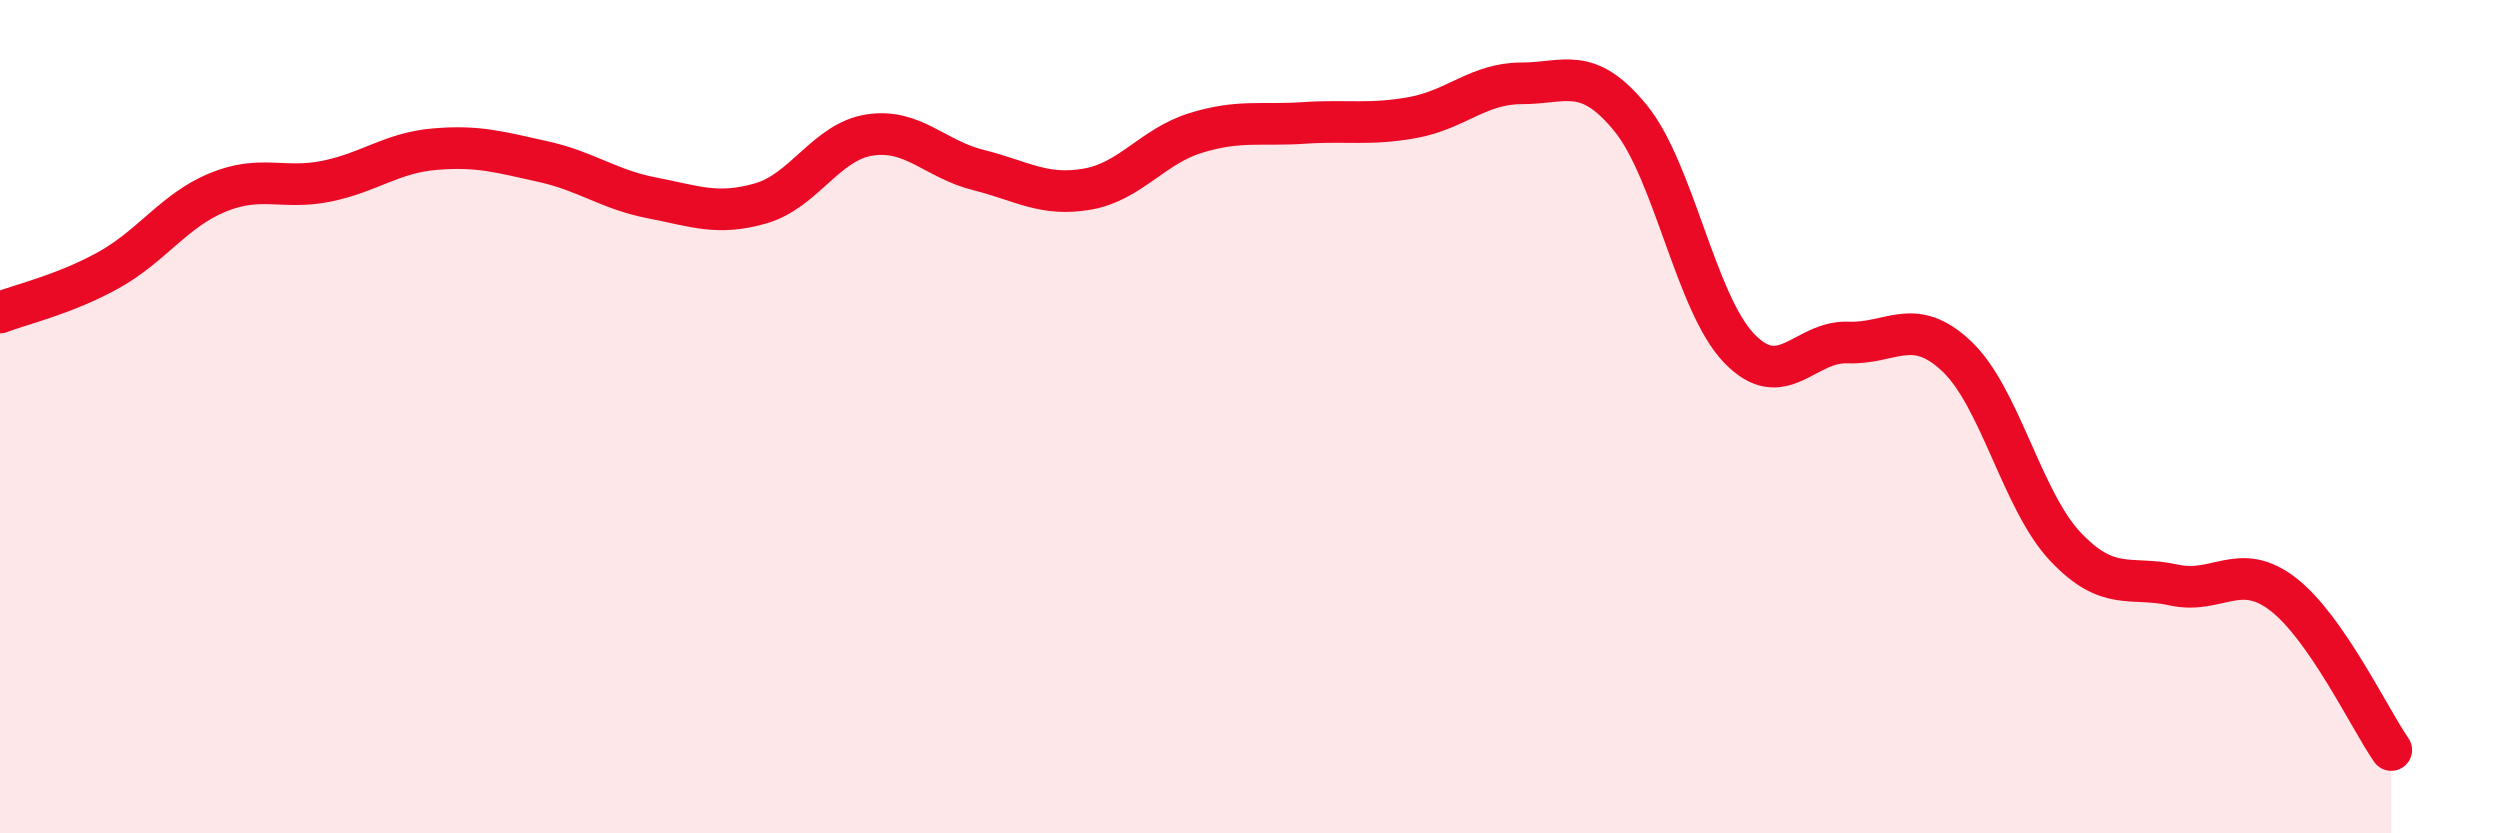 
    <svg width="60" height="20" viewBox="0 0 60 20" xmlns="http://www.w3.org/2000/svg">
      <path
        d="M 0,7.5 C 0.52,7.3 1.57,7.06 2.61,6.48 C 3.65,5.9 4.18,5.05 5.22,4.62 C 6.26,4.19 6.79,4.56 7.83,4.35 C 8.87,4.14 9.39,3.67 10.43,3.58 C 11.47,3.49 12,3.65 13.04,3.88 C 14.08,4.11 14.61,4.55 15.65,4.75 C 16.69,4.95 17.22,5.18 18.26,4.88 C 19.3,4.58 19.83,3.4 20.87,3.24 C 21.91,3.08 22.44,3.82 23.48,4.08 C 24.52,4.34 25.05,4.72 26.09,4.54 C 27.13,4.36 27.66,3.51 28.7,3.19 C 29.74,2.87 30.26,3.02 31.3,2.95 C 32.34,2.88 32.87,3.01 33.91,2.82 C 34.95,2.63 35.48,2 36.52,2 C 37.56,2 38.09,1.56 39.13,2.83 C 40.17,4.1 40.7,7.28 41.74,8.36 C 42.78,9.44 43.31,8.18 44.35,8.22 C 45.39,8.26 45.92,7.57 46.96,8.55 C 48,9.53 48.53,12.02 49.57,13.12 C 50.61,14.22 51.13,13.81 52.17,14.04 C 53.21,14.27 53.74,13.46 54.78,14.25 C 55.82,15.04 56.87,17.25 57.39,18L57.39 20L0 20Z"
        fill="#EB0A25"
        opacity="0.1"
        stroke-linecap="round"
        stroke-linejoin="round"
      />
      <path
        d="M 0,7.5 C 0.52,7.3 1.57,7.06 2.61,6.48 C 3.65,5.9 4.18,5.05 5.22,4.62 C 6.26,4.19 6.79,4.56 7.83,4.35 C 8.87,4.14 9.39,3.67 10.43,3.58 C 11.47,3.49 12,3.65 13.04,3.88 C 14.08,4.11 14.61,4.55 15.65,4.75 C 16.69,4.95 17.22,5.18 18.26,4.88 C 19.3,4.58 19.83,3.4 20.87,3.24 C 21.91,3.08 22.44,3.82 23.48,4.08 C 24.52,4.34 25.05,4.72 26.09,4.54 C 27.13,4.36 27.66,3.51 28.7,3.19 C 29.74,2.87 30.26,3.02 31.3,2.95 C 32.34,2.88 32.87,3.01 33.91,2.82 C 34.95,2.63 35.48,2 36.52,2 C 37.56,2 38.09,1.56 39.13,2.83 C 40.17,4.1 40.7,7.28 41.74,8.36 C 42.78,9.44 43.31,8.18 44.35,8.22 C 45.39,8.26 45.92,7.57 46.96,8.55 C 48,9.53 48.53,12.02 49.57,13.12 C 50.61,14.22 51.13,13.81 52.17,14.04 C 53.21,14.27 53.74,13.46 54.78,14.25 C 55.82,15.04 56.87,17.25 57.39,18"
        stroke="#EB0A25"
        stroke-width="1"
        fill="none"
        stroke-linecap="round"
        stroke-linejoin="round"
      />
    </svg>
  